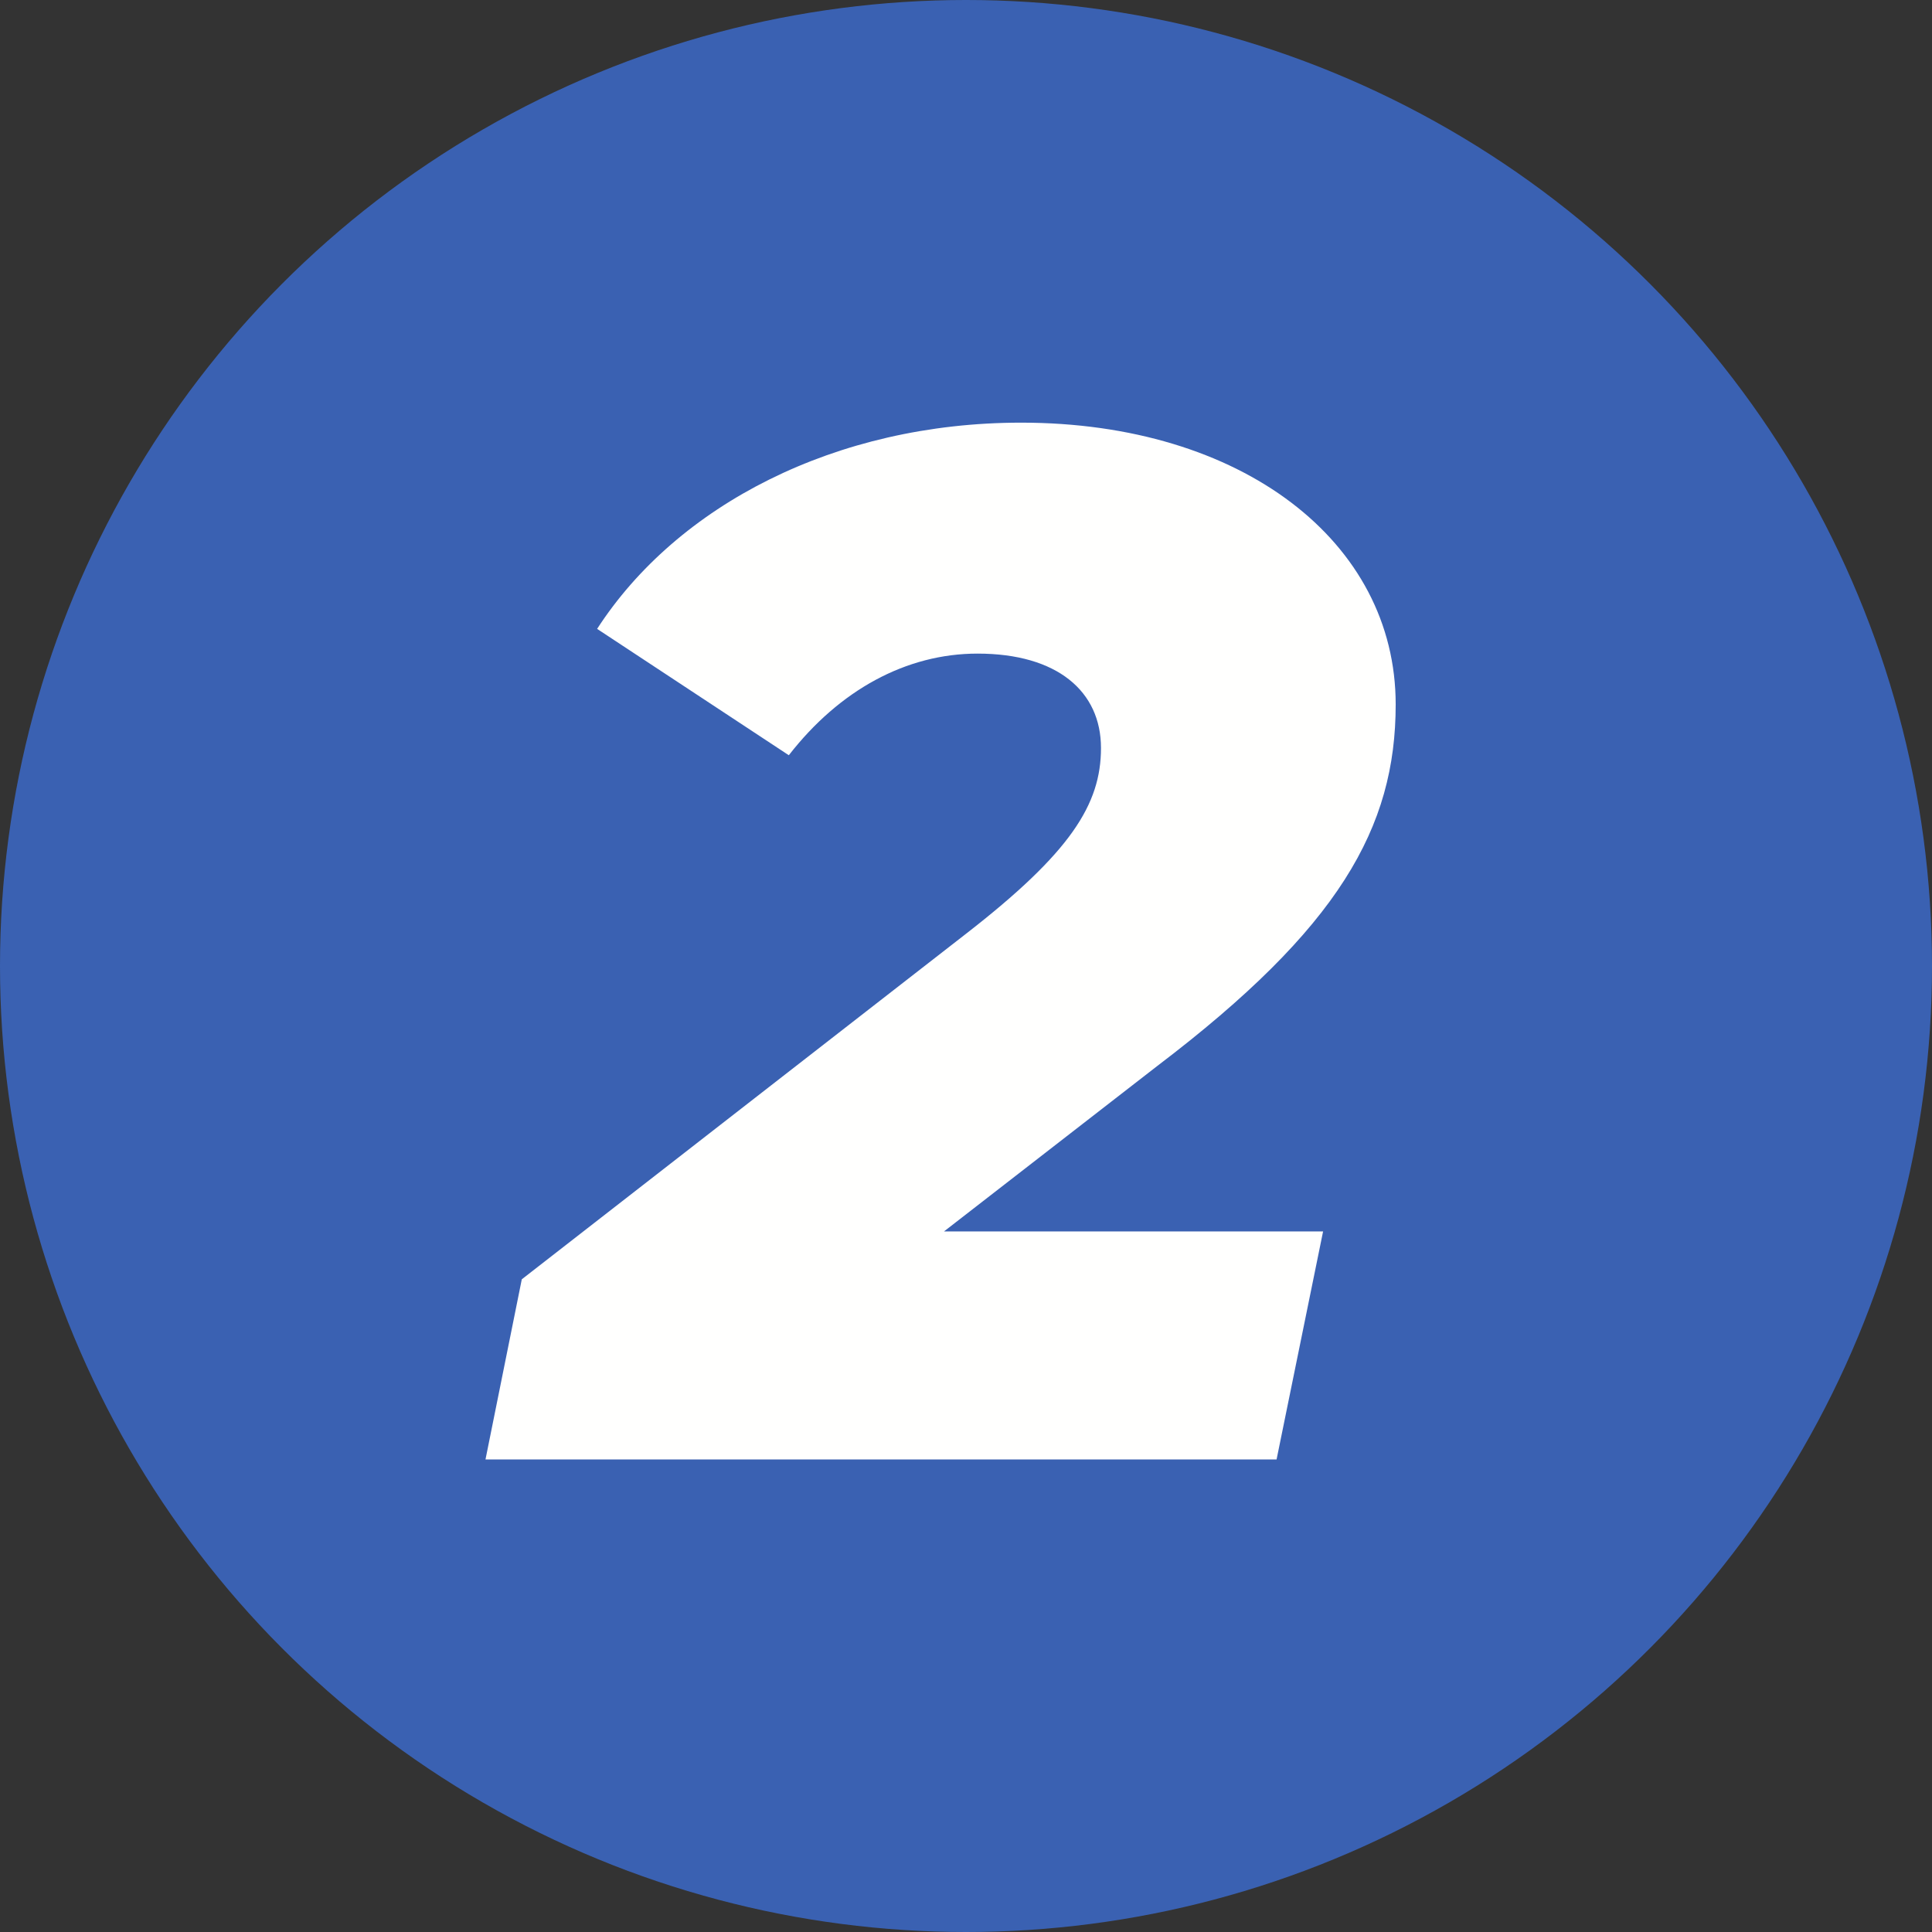 <?xml version="1.0" encoding="UTF-8"?> <svg xmlns="http://www.w3.org/2000/svg" id="Warstwa_1" viewBox="0 0 85.16 85.16"><rect x="0" y="0" width="85.16" height="85.16" fill="#333333" stroke="none"/><defs><style>.cls-1{fill:#fffffe;}.cls-2{fill:#3a61b2;}</style></defs><circle class="cls-2" cx="42.58" cy="42.58" r="42.58"></circle><path class="cls-1" d="M41.62,54.28h16.7l-2.05,10.05H21.4l1.6-7.94,19.58-15.23c4.61-3.58,5.95-5.7,5.95-8.19s-1.92-4.16-5.44-4.16c-3.14,0-6.08,1.6-8.32,4.48l-8.45-5.57c3.52-5.44,10.5-9.09,18.69-9.09,9.73,0,16.51,5.25,16.51,12.42,0,5.44-2.5,9.85-10.5,15.93l-9.41,7.3Z"></path></svg> 